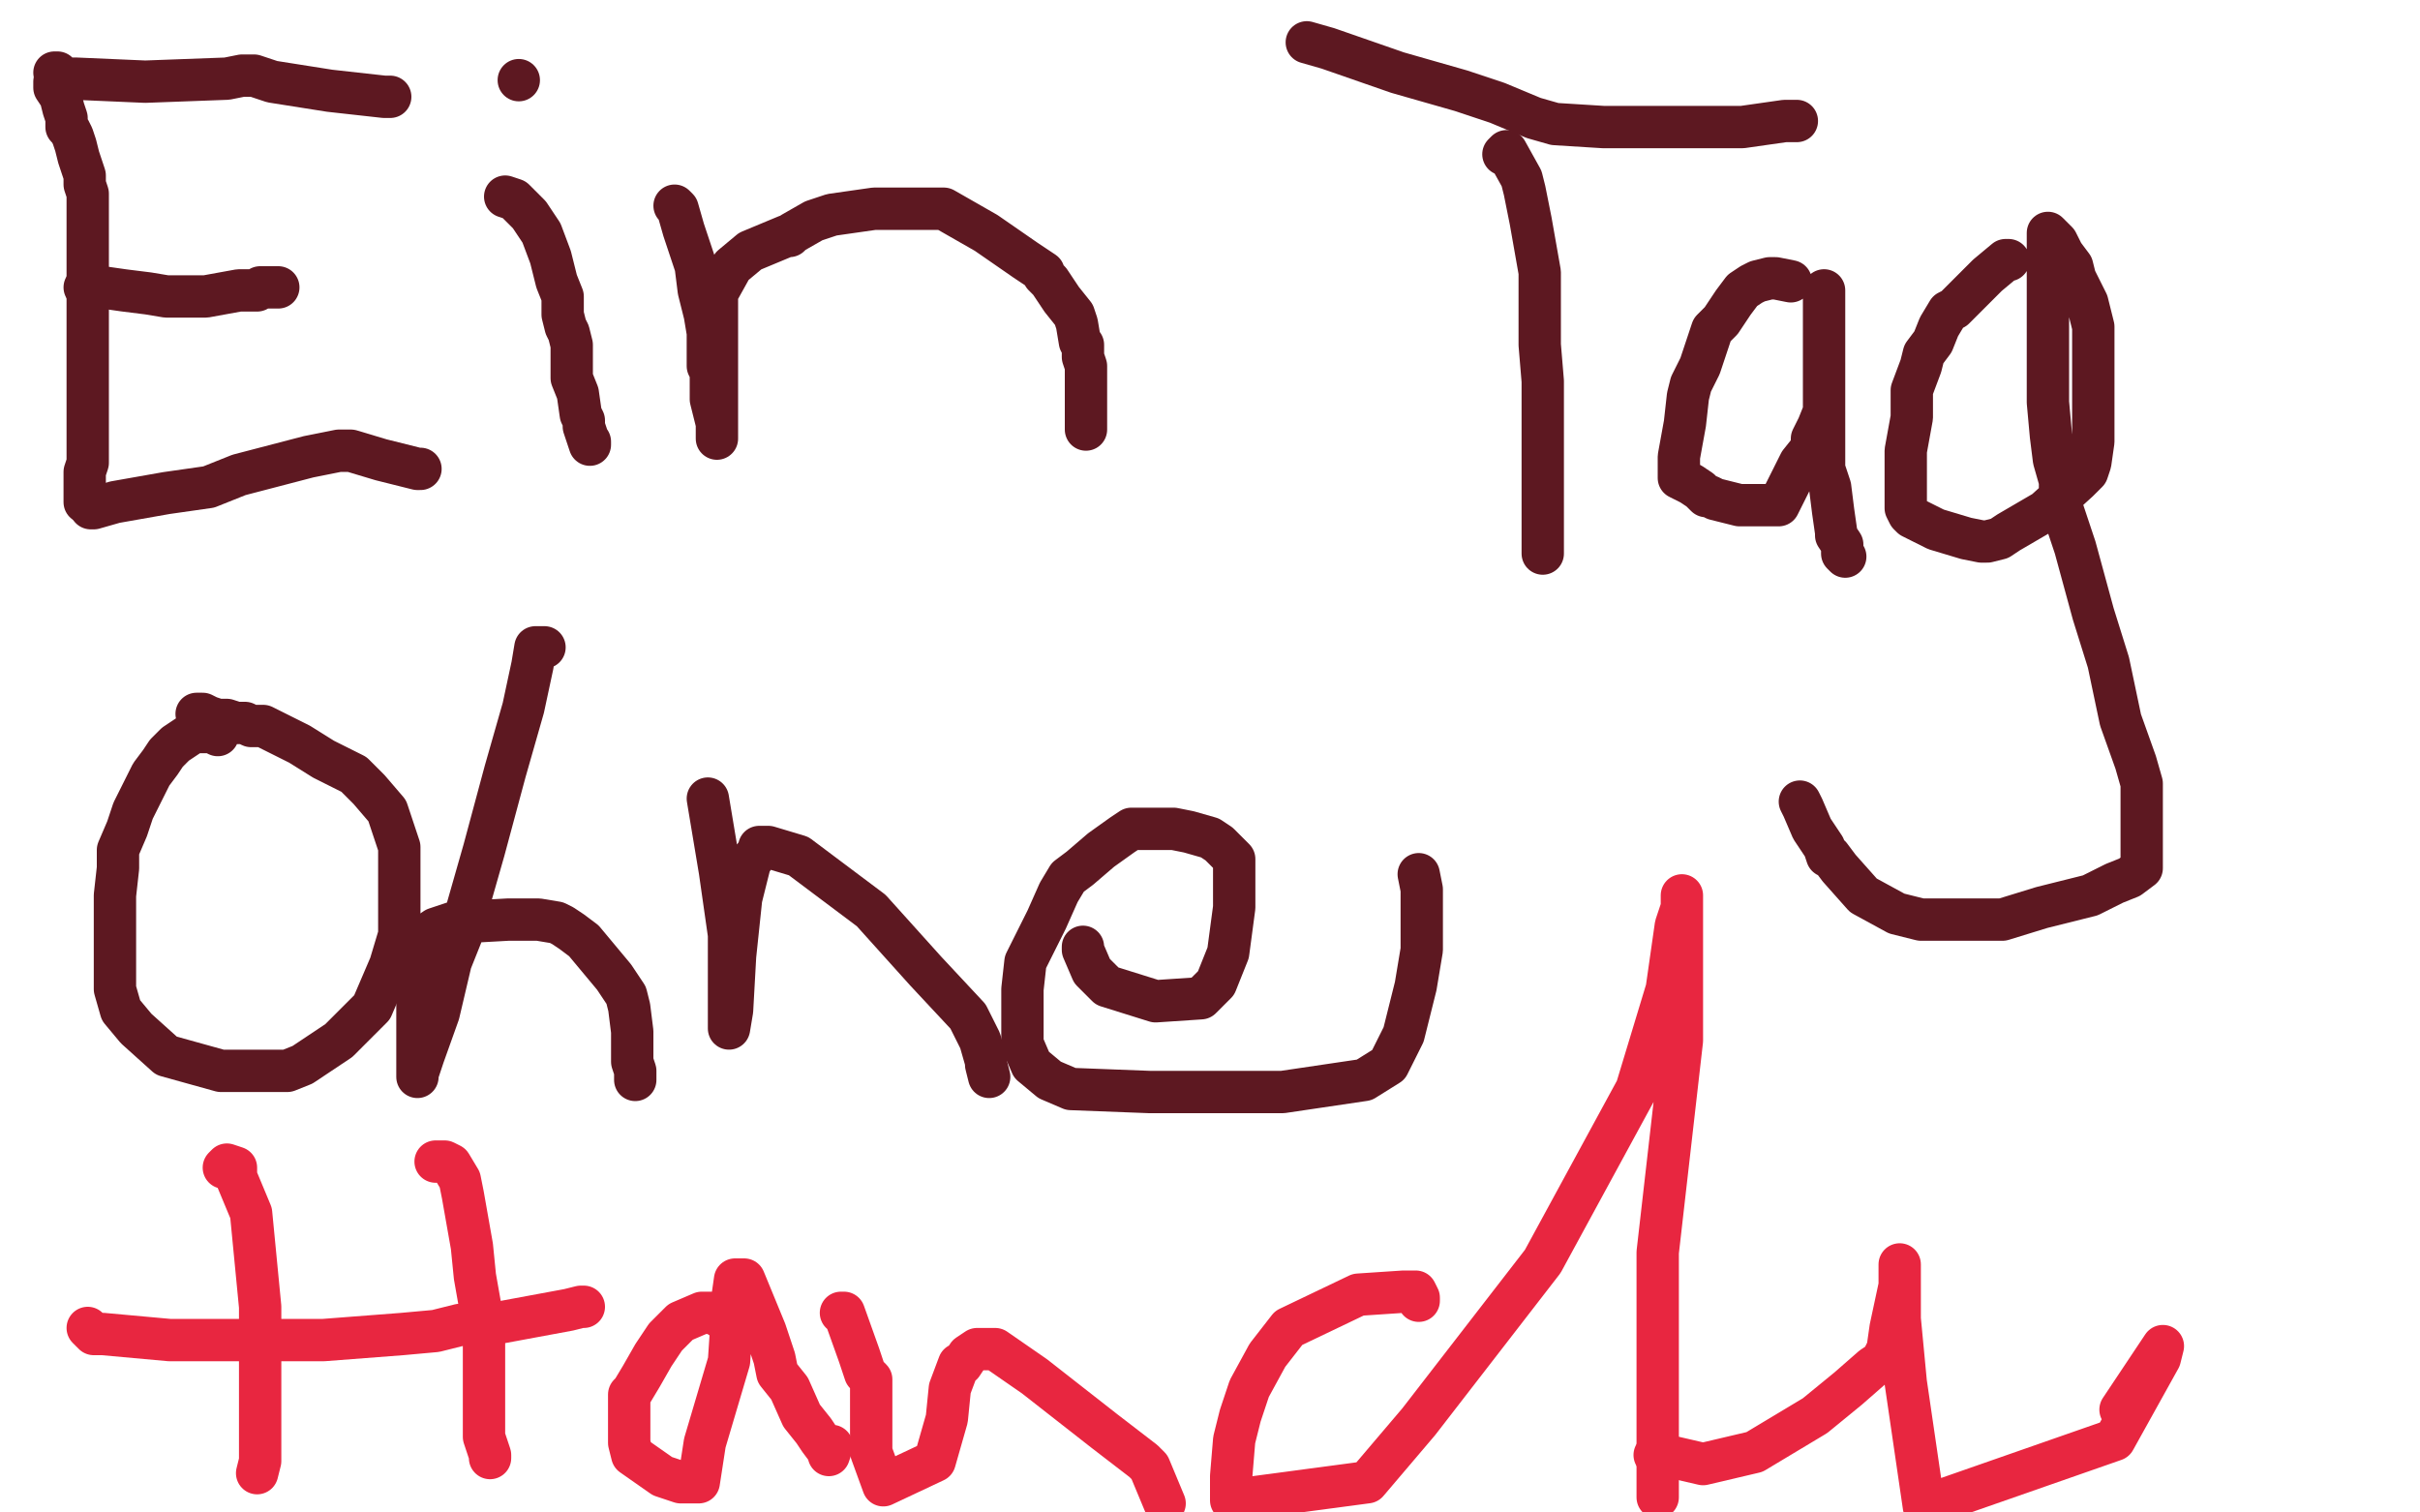 <?xml version="1.0" standalone="no"?>
<!DOCTYPE svg PUBLIC "-//W3C//DTD SVG 1.1//EN"
"http://www.w3.org/Graphics/SVG/1.1/DTD/svg11.dtd">

<svg width="800" height="500" version="1.1" xmlns="http://www.w3.org/2000/svg" xmlns:xlink="http://www.w3.org/1999/xlink" style="stroke-antialiasing: false"><desc>This SVG has been created on https://colorillo.com/</desc><rect x='0' y='0' width='800' height='500' style='fill: rgb(255,255,255); stroke-width:0' /><polyline points="19,26 18,27 18,27 18,29 18,29 20,32 20,32 21,36 21,36 22,39 22,42 23,43 24,45 25,48 26,52 27,55 28,58 28,61 29,64 29,67 29,69 29,76 29,79 29,85 29,91 29,93 29,94 29,95 29,96 29,100 29,104 29,108 29,112 29,114 29,116 29,119 29,122 29,127 29,133 29,138 29,146 29,153 28,156 28,157 28,160 28,163 28,165 28,166" style="fill: none; stroke: #5d1821; stroke-width: 14; stroke-linejoin: round; stroke-linecap: round; stroke-antialiasing: false; stroke-antialias: 0; opacity: 1.0"/>
<polyline points="18,24 19,24 19,24 20,26 20,26 25,26 48,27 75,26 80,25 81,25 84,25 90,27 109,30 127,32 129,32" style="fill: none; stroke: #5d1821; stroke-width: 14; stroke-linejoin: round; stroke-linecap: round; stroke-antialiasing: false; stroke-antialias: 0; opacity: 1.0"/>
<polyline points="28,95 31,95 31,95 32,95 32,95 34,95 34,95 41,96 41,96 49,97 55,98 56,98 68,98 79,96 85,96 86,95 90,95 92,95" style="fill: none; stroke: #5d1821; stroke-width: 14; stroke-linejoin: round; stroke-linecap: round; stroke-antialiasing: false; stroke-antialias: 0; opacity: 1.0"/>
<polyline points="30,168 31,168 31,168 38,166 38,166 55,163 55,163 69,161 69,161 74,159 79,157 102,151 112,149 113,149 114,149 116,149 126,152 138,155 139,155" style="fill: none; stroke: #5d1821; stroke-width: 14; stroke-linejoin: round; stroke-linecap: round; stroke-antialiasing: false; stroke-antialias: 0; opacity: 1.0"/>
<polyline points="167,65 170,66 170,66 175,71 175,71 179,77 179,77 182,85 182,85 184,93 186,98 186,101 186,104 187,108 188,110 189,114 189,117 189,119 189,123 189,125 191,130 192,137 193,139 193,141 195,147 195,146" style="fill: none; stroke: #5d1821; stroke-width: 14; stroke-linejoin: round; stroke-linecap: round; stroke-antialiasing: false; stroke-antialias: 0; opacity: 1.0"/>
<circle cx="171.5" cy="26.5" r="7" style="fill: #5d1821; stroke-antialiasing: false; stroke-antialias: 0; opacity: 1.0"/>
<polyline points="223,68 224,69 224,69 226,76 226,76 230,88 230,88 231,96 231,96 233,104 234,110 234,116 234,121 235,123 235,124 235,132 237,140 237,141 237,142 237,143 237,144 237,145 237,126 237,115 237,113 237,108 237,105 237,102 237,101 237,97 242,88 248,83 260,78 261,78 262,77 269,73 275,71 289,69 298,69 312,69 326,77 339,86 345,90 345,91 347,93 351,99 355,104 356,107 357,113 358,114 358,116 358,118 359,121 359,123 359,129 359,130 359,131 359,138 359,141 359,142" style="fill: none; stroke: #5d1821; stroke-width: 14; stroke-linejoin: round; stroke-linecap: round; stroke-antialiasing: false; stroke-antialias: 0; opacity: 1.0"/>
<polyline points="432,14 439,16 439,16 462,24 462,24 483,30 483,30 495,34 495,34 507,39 514,41 530,42 532,42 535,42 540,42 558,42 576,42 590,40 591,40 593,40 594,40" style="fill: none; stroke: #5d1821; stroke-width: 14; stroke-linejoin: round; stroke-linecap: round; stroke-antialiasing: false; stroke-antialias: 0; opacity: 1.0"/>
<polyline points="497,51 498,50 498,50 503,59 503,59 504,63 504,63 506,73 506,73 509,90 509,96 509,97 509,101 509,106 509,114 510,126 510,133 510,138 510,146 510,155 510,158 510,159 510,161 510,162 510,167 510,180 510,183 510,169" style="fill: none; stroke: #5d1821; stroke-width: 14; stroke-linejoin: round; stroke-linecap: round; stroke-antialiasing: false; stroke-antialias: 0; opacity: 1.0"/>
<polyline points="592,93 587,92 587,92 585,92 585,92 581,93 581,93 579,94 579,94 576,96 573,100 569,106 566,109 565,112 562,121 559,127 558,131 557,140 555,151 555,152 555,154 555,155 555,158 557,159 559,160 562,162 564,164 565,164 567,165 575,167 581,167 584,167 586,167 588,167 589,165 595,153 599,148 599,145 601,141 603,136 603,129 603,123 603,117 603,107 603,105 603,99 603,98 603,97 603,96 603,106 603,120 603,127 603,132 603,141 603,150 603,155 605,161 606,169 607,176 607,177 609,180 609,183 610,184" style="fill: none; stroke: #5d1821; stroke-width: 14; stroke-linejoin: round; stroke-linecap: round; stroke-antialiasing: false; stroke-antialias: 0; opacity: 1.0"/>
<polyline points="664,86 663,86 663,86 657,91 657,91 649,99 649,99 646,102 646,102 644,103 641,108 639,113 636,117 635,121 632,129 632,138 630,149 630,152 630,156 630,159 630,165 630,168 631,170 632,171 640,175 650,178 655,179 656,179 657,179 661,178 664,176 676,169 687,159 690,156 691,153 692,146 692,141 692,130 692,121 692,114 692,108 691,104 690,100 686,92 685,88 682,84 680,80 677,77 677,84 677,94 677,102 677,108 677,117 677,122 677,126 677,133 678,144 679,152 681,159 681,166 686,181 692,203 697,219 701,238 706,252 708,259 708,270 708,278 708,283 708,285 708,287 704,290 699,292 691,296 675,300 662,304 650,304 639,304 635,304 627,302 616,296 608,287 605,283 604,283 603,280 599,274 596,267 595,265" style="fill: none; stroke: #5d1821; stroke-width: 14; stroke-linejoin: round; stroke-linecap: round; stroke-antialiasing: false; stroke-antialias: 0; opacity: 1.0"/>
<polyline points="72,243 70,242 70,242 67,242 67,242 66,242 66,242 64,242 64,242 58,246 55,249 53,252 50,256 44,268 42,274 39,281 39,287 38,296 38,307 38,322 38,327 40,334 45,340 55,349 73,354 86,354 90,354 95,354 100,352 112,344 123,333 129,319 132,309 132,300 132,287 132,280 130,274 128,268 122,261 117,256 107,251 99,246 97,245 93,243 87,240 83,240 81,239 78,239 75,238 74,238 72,238 69,237 67,236 65,236" style="fill: none; stroke: #5d1821; stroke-width: 14; stroke-linejoin: round; stroke-linecap: round; stroke-antialiasing: false; stroke-antialias: 0; opacity: 1.0"/>
<polyline points="180,214 179,214 179,214 177,214 177,214 176,220 176,220 173,234 173,234 167,255 160,281 154,302 153,308 149,318 145,335 140,349 138,355 138,356 138,352 138,340 138,322 138,314 139,312 141,309 144,307 150,305 168,304 178,304 184,305 186,306 189,308 193,311 203,323 207,329 208,333 209,341 209,344 209,345 209,348 209,351 210,354 210,357" style="fill: none; stroke: #5d1821; stroke-width: 14; stroke-linejoin: round; stroke-linecap: round; stroke-antialiasing: false; stroke-antialias: 0; opacity: 1.0"/>
<polyline points="234,264 235,270 235,270 238,288 238,288 241,309 241,309 241,323 241,323 241,328 241,332 241,336 241,339 241,340 242,334 243,316 245,297 248,285 251,281 251,280 254,280 264,283 288,301 306,321 320,336 324,344 326,351 326,352 327,356" style="fill: none; stroke: #5d1821; stroke-width: 14; stroke-linejoin: round; stroke-linecap: round; stroke-antialiasing: false; stroke-antialias: 0; opacity: 1.0"/>
<polyline points="358,313 358,314 358,314 361,321 361,321 366,326 366,326 382,331 382,331 397,330 402,325 406,315 408,300 408,290 408,284 405,281 403,279 400,277 393,275 388,274 386,274 383,274 378,274 374,274 371,276 364,281 357,287 353,290 350,295 346,304 340,316 339,318 338,327 338,334 338,338 338,345 341,352 347,357 354,360 380,361 424,361 451,357 459,352 461,348 464,342 468,326 470,314 470,308 470,305 470,294 469,289" style="fill: none; stroke: #5d1821; stroke-width: 14; stroke-linejoin: round; stroke-linecap: round; stroke-antialiasing: false; stroke-antialias: 0; opacity: 1.0"/>
<polyline points="74,386 75,385 75,385 78,386 78,386 78,389 78,389 83,401 83,401 86,432 86,450 86,463 86,467 86,470 86,474 86,477 86,483 85,487" style="fill: none; stroke: #e82640; stroke-width: 14; stroke-linejoin: round; stroke-linecap: round; stroke-antialiasing: false; stroke-antialias: 0; opacity: 1.0"/>
<polyline points="144,384 147,384 147,384 149,385 149,385 152,390 152,390 153,395 153,395 156,412 156,412 157,422 160,439 160,455 160,462 160,469 160,475 162,481 162,482" style="fill: none; stroke: #e82640; stroke-width: 14; stroke-linejoin: round; stroke-linecap: round; stroke-antialiasing: false; stroke-antialias: 0; opacity: 1.0"/>
<polyline points="29,439 31,441 31,441 34,441 34,441 56,443 56,443 79,443 79,443 85,443 89,443 107,443 133,441 144,440 152,438 161,438 188,433 192,432 193,432" style="fill: none; stroke: #e82640; stroke-width: 14; stroke-linejoin: round; stroke-linecap: round; stroke-antialiasing: false; stroke-antialias: 0; opacity: 1.0"/>
<polyline points="244,437 242,436 242,436 240,436 240,436 239,436 239,436 236,434 235,434 234,434 232,434 225,437 220,442 216,448 212,455 209,460 208,461 208,462 208,468 208,471 208,477 209,481 219,488 225,490 228,490 231,490 233,477 241,450 242,435 242,430 243,423 246,423 253,440 255,446 256,449 257,454 261,459 265,468 269,473 271,476 274,480 274,481 275,478" style="fill: none; stroke: #e82640; stroke-width: 14; stroke-linejoin: round; stroke-linecap: round; stroke-antialiasing: false; stroke-antialias: 0; opacity: 1.0"/>
<polyline points="278,434 279,434 279,434 284,448 284,448 286,454 286,454 288,456 288,456 288,459 288,463 288,474 288,480 292,491 309,483 313,469 314,459 317,451 318,451 320,448 323,446 329,446 342,455 365,473 378,483 380,485 385,497" style="fill: none; stroke: #e82640; stroke-width: 14; stroke-linejoin: round; stroke-linecap: round; stroke-antialiasing: false; stroke-antialias: 0; opacity: 1.0"/>
<polyline points="469,430 469,429 469,429 468,427 468,427 464,427 464,427 449,428 449,428 426,439 419,448 413,459 410,468 408,476 407,488 407,496 452,490 469,470 510,417 541,360 551,327 554,306 556,300 556,297 556,296 556,297 556,344 548,414 548,460 548,483 548,495" style="fill: none; stroke: #e82640; stroke-width: 14; stroke-linejoin: round; stroke-linecap: round; stroke-antialiasing: false; stroke-antialias: 0; opacity: 1.0"/>
<polyline points="547,481 550,481 550,481 563,484 563,484 580,480 580,480 600,468 600,468 611,459 611,459 619,452 622,450 624,446 625,439 628,425 628,418 628,436 630,457 636,498 699,476 714,449 715,445 701,466" style="fill: none; stroke: #e82640; stroke-width: 14; stroke-linejoin: round; stroke-linecap: round; stroke-antialiasing: false; stroke-antialias: 0; opacity: 1.0"/>
</svg>
